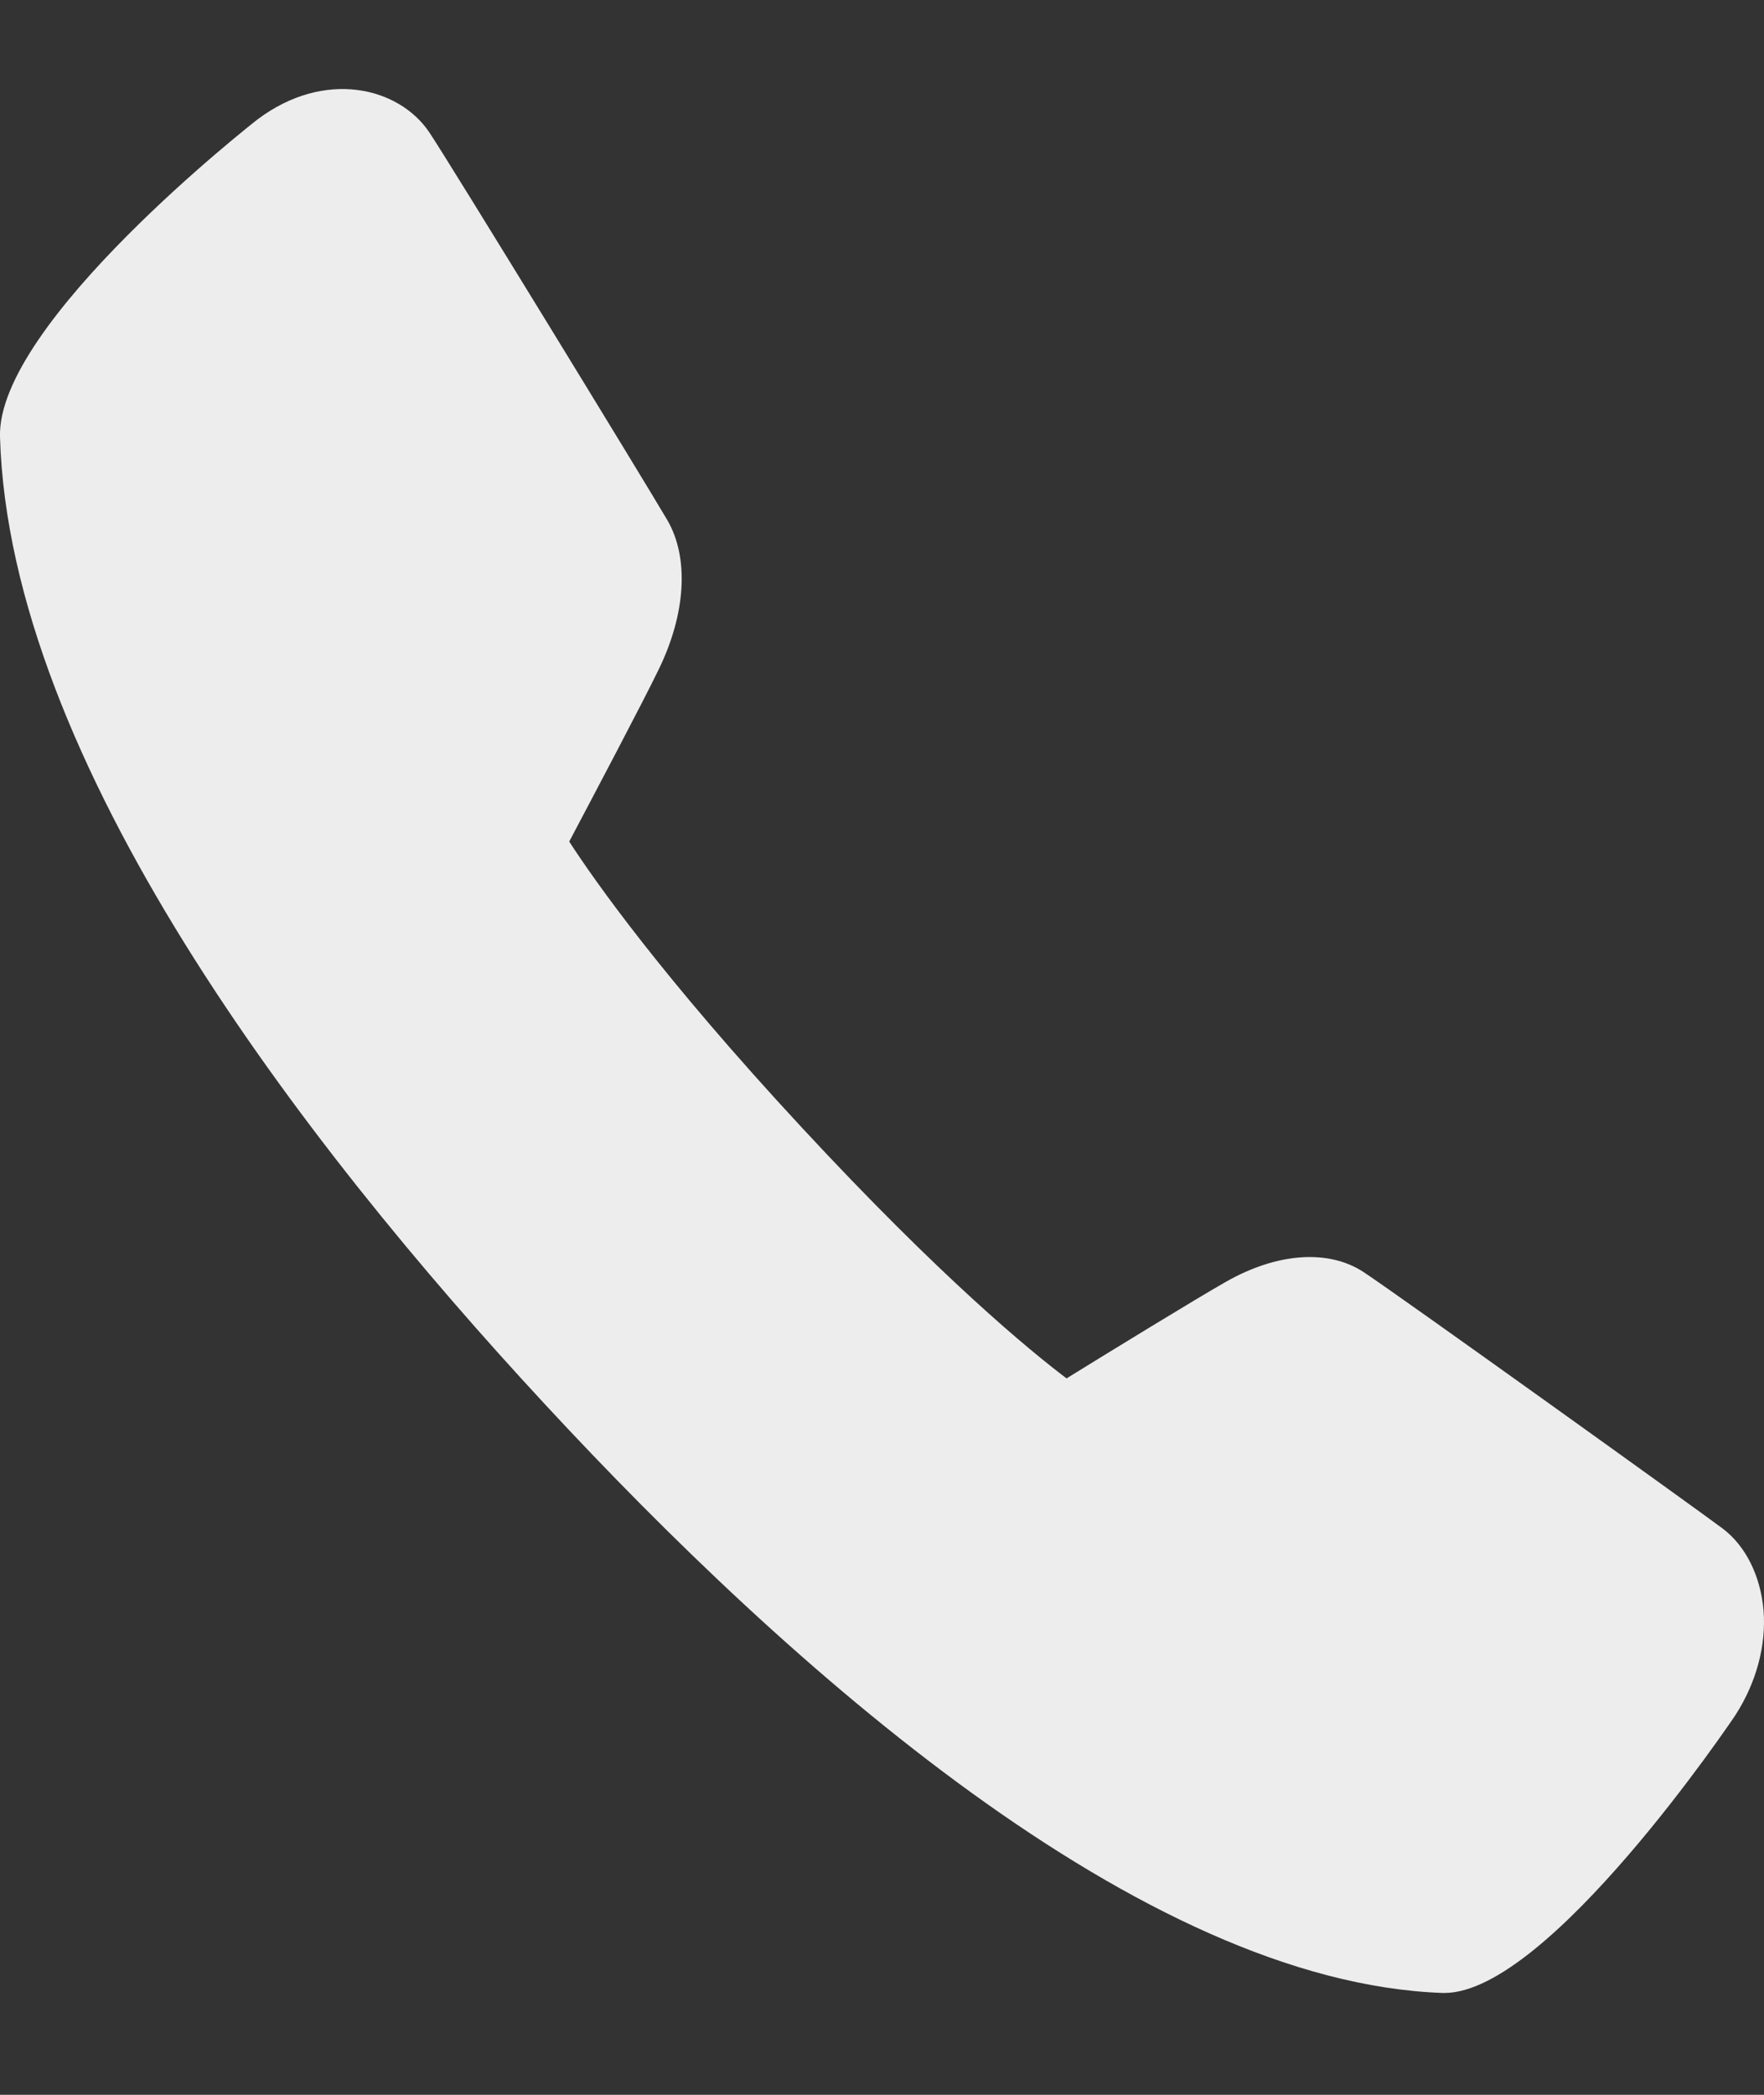 <?xml version="1.0" encoding="UTF-8"?> <svg xmlns="http://www.w3.org/2000/svg" width="16" height="19" viewBox="0 0 16 19" fill="none"><rect x="0" y="0" width="16" height="19" fill="#333333" stroke="none"/> <path d="M13.102 18.076C13.096 18.076 13.091 18.076 13.085 18.076C10.352 17.979 7.15 15.12 4.944 12.738C2.735 10.356 0.086 6.899 0 3.963C-0.031 2.933 2.312 1.101 2.336 1.083C2.944 0.626 3.618 0.788 3.895 1.202C4.083 1.483 5.859 4.386 6.052 4.716C6.252 5.058 6.222 5.567 5.972 6.077C5.835 6.361 5.377 7.228 5.163 7.633C5.394 7.989 6.006 8.861 7.271 10.225C8.536 11.59 9.343 12.252 9.674 12.502C10.049 12.27 10.853 11.777 11.116 11.628C11.582 11.361 12.051 11.328 12.37 11.539C12.697 11.755 15.381 13.681 15.628 13.866C15.835 14.024 15.969 14.294 15.996 14.608C16.021 14.925 15.93 15.261 15.742 15.554C15.726 15.579 14.048 18.076 13.102 18.076Z" fill="#EDEDED"></path> </svg> 